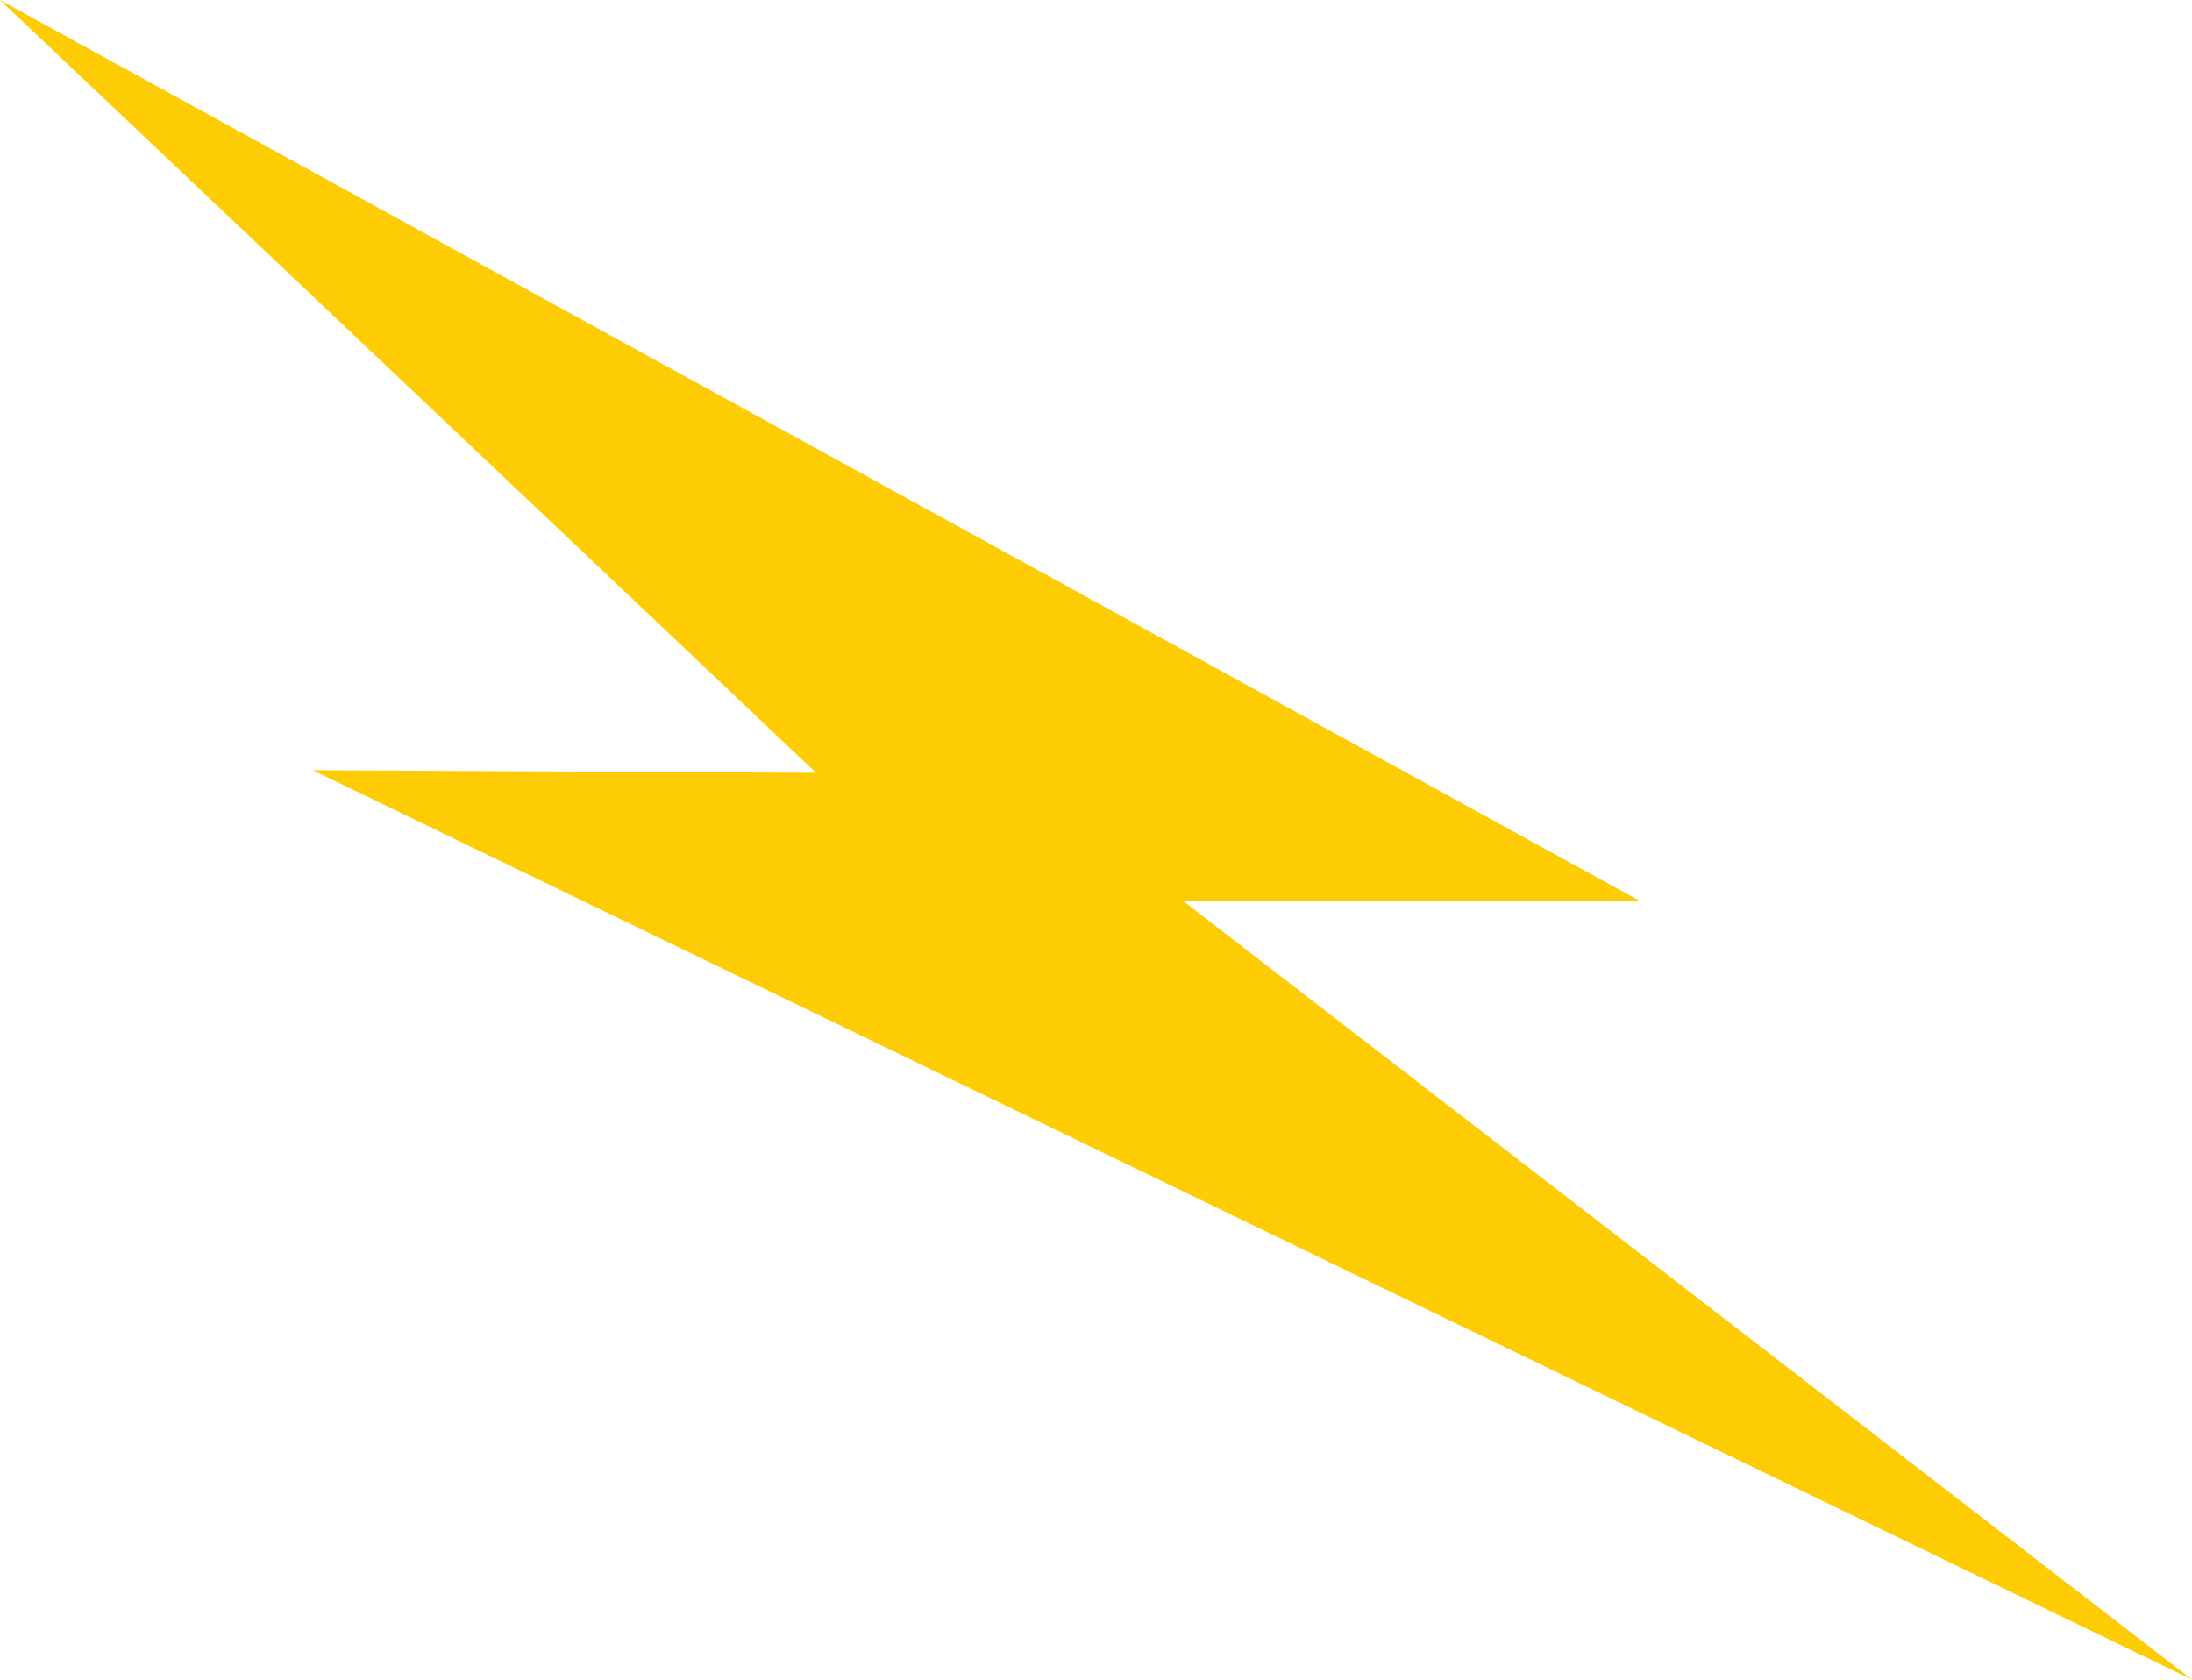 <?xml version="1.0" encoding="utf-8" standalone="no"?><!-- Generator: Adobe Illustrator 15.0.0, SVG Export Plug-In . SVG Version: 6.00 Build 0)  --><svg xmlns="http://www.w3.org/2000/svg" xmlns:xlink="http://www.w3.org/1999/xlink" enable-background="new 0 0 513.13 393.169" fill="#000000" height="393.169px" id="Layer_1" version="1.1" viewBox="0 0 513.13 393.169" width="513.13px" x="0px" xml:space="preserve" y="0px">
<g id="change1">
	<polygon fill="#fecc04" points="276.849,210.812 383.892,210.911 0,0 191.054,180.91 73.22,180.306 513.13,393.169  "/>
</g>
</svg>